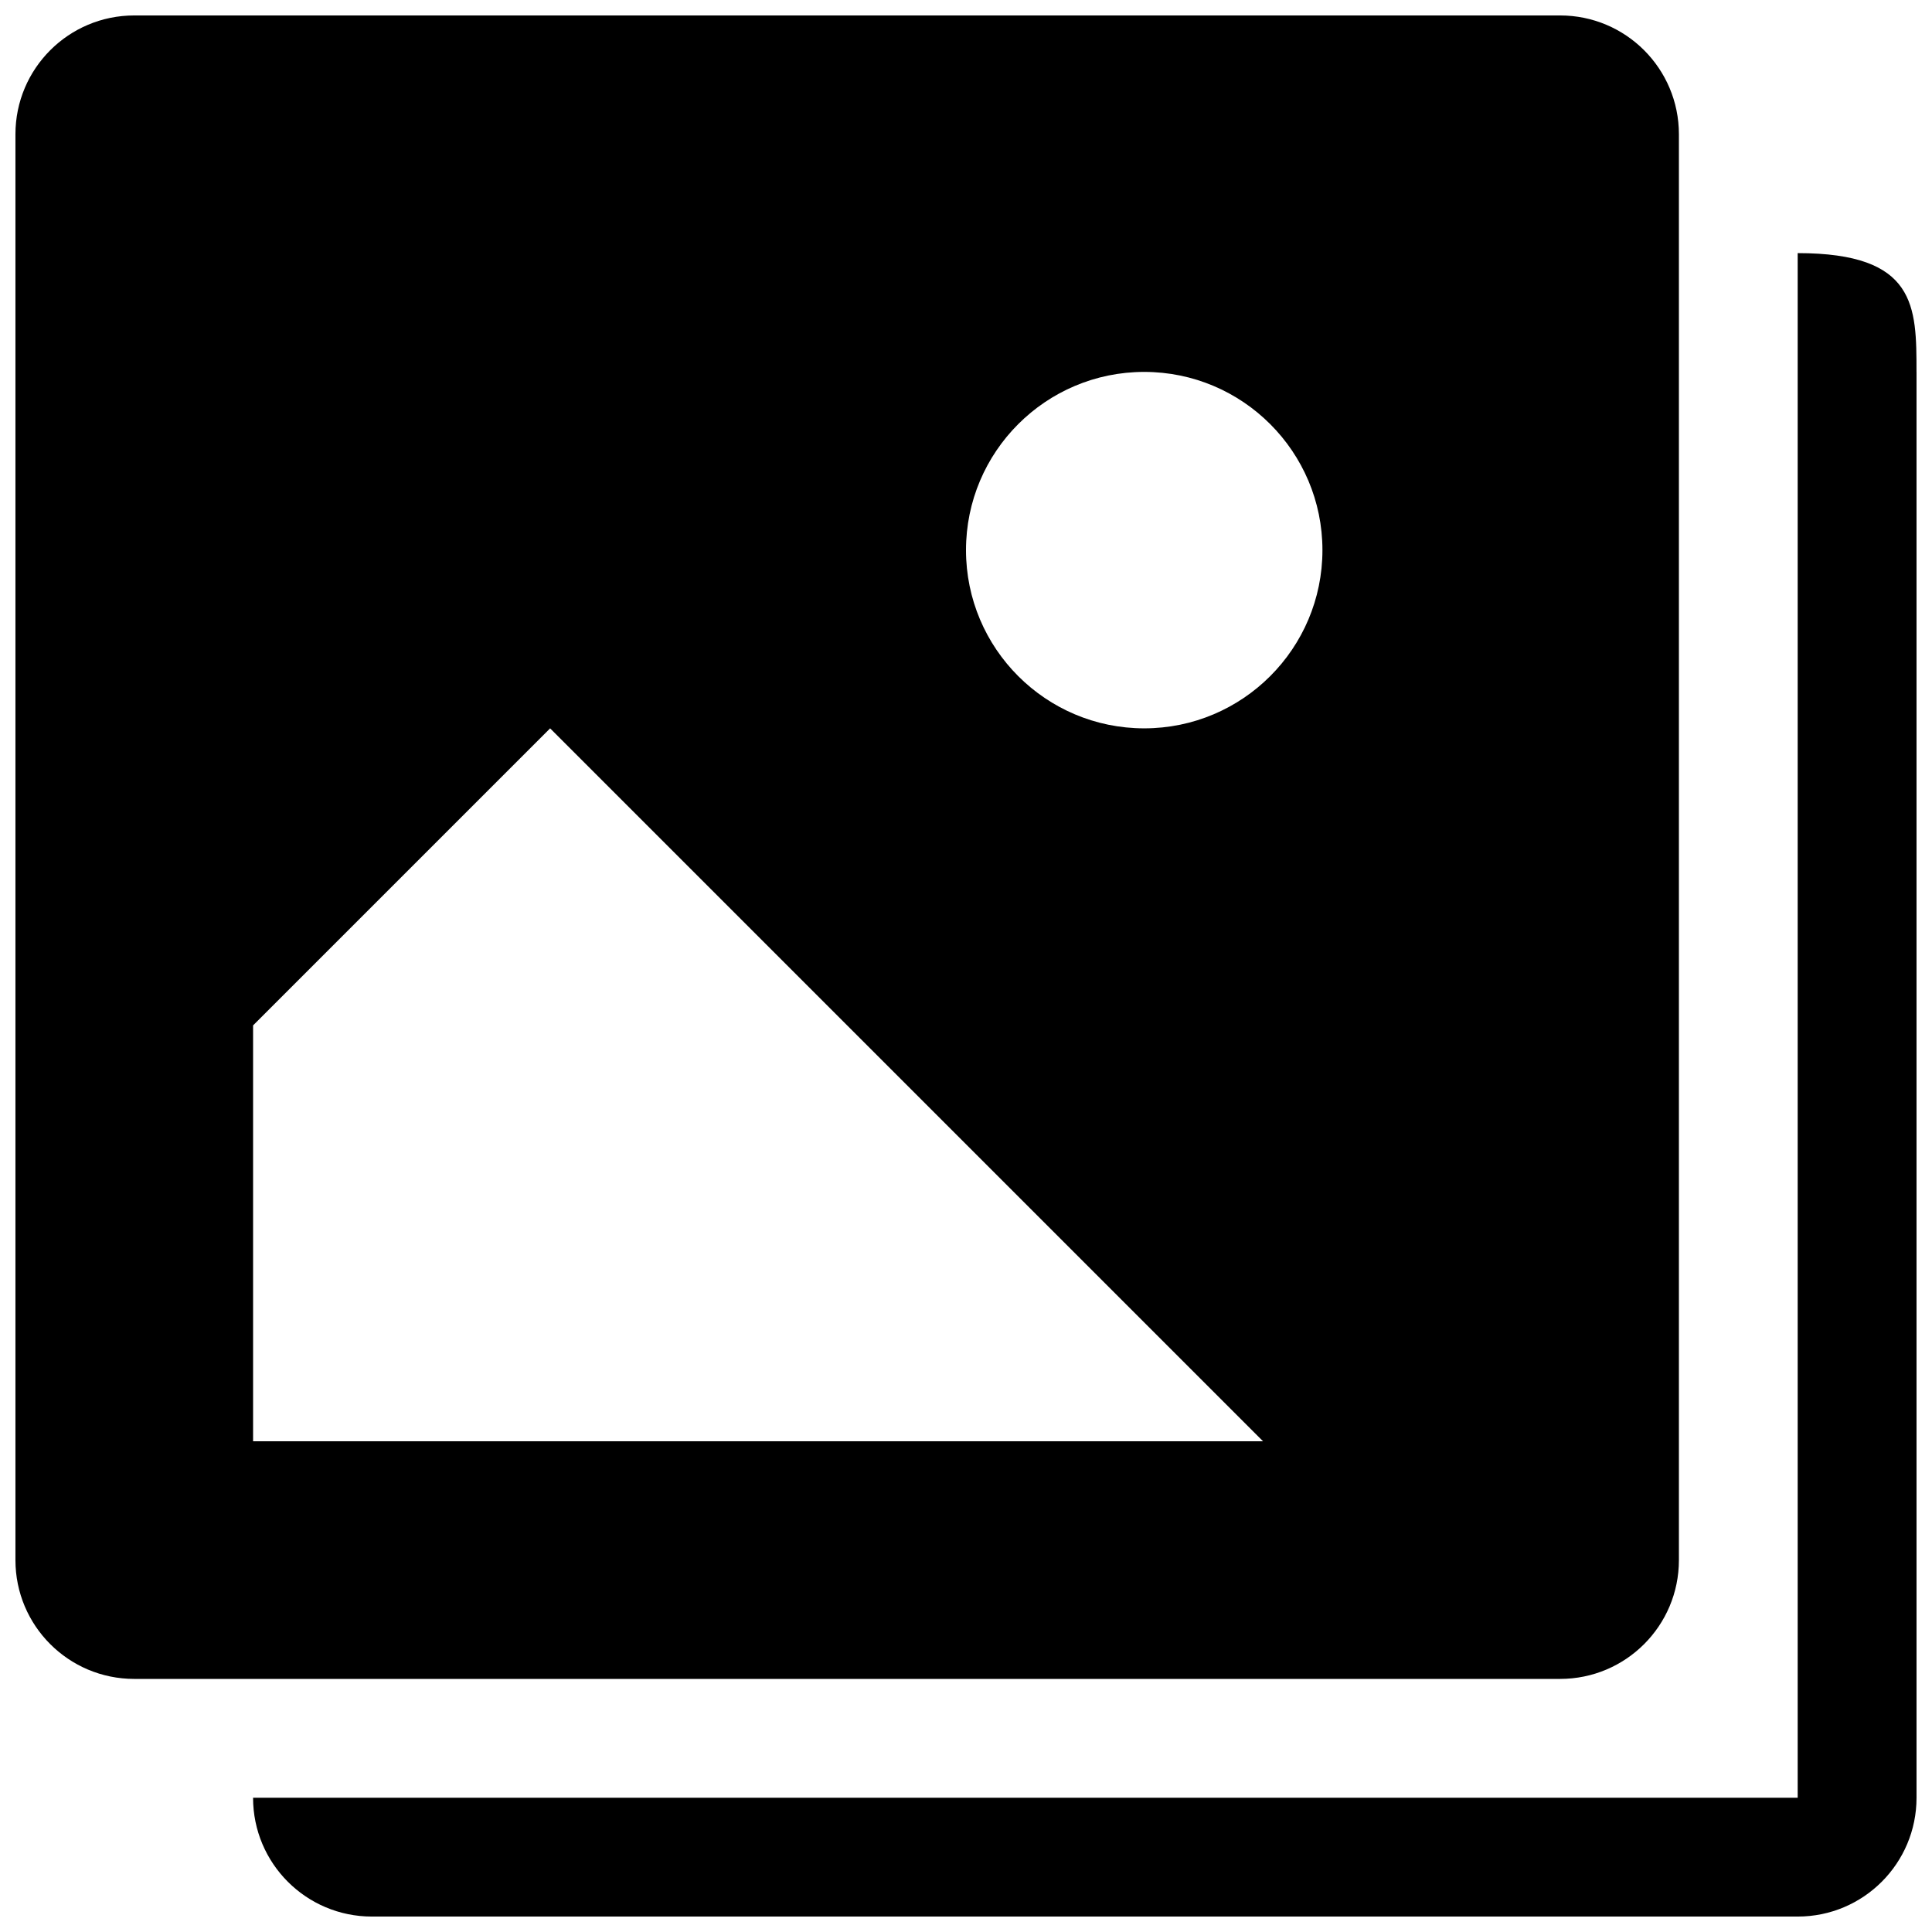 <?xml version="1.0" encoding="UTF-8"?>
<!-- The Best Svg Icon site in the world: iconSvg.co, Visit us! https://iconsvg.co -->
<svg width="800px" height="800px" version="1.1" viewBox="144 144 512 512" xmlns="http://www.w3.org/2000/svg">
 <defs>
  <clipPath id="a">
   <path d="m148.09 148.09h503.81v503.81h-503.81z"/>
  </clipPath>
 </defs>
 <g clip-path="url(#a)">
  <path d="m179.58 588.93h377.86c17.398 0 31.488-14.09 31.488-31.488v-377.86c0-17.398-14.09-31.488-31.488-31.488h-377.86c-17.398 0-31.488 14.09-31.488 31.488v377.86c0 17.398 14.09 31.488 31.488 31.488zm267.65-346.37c26.07 0 47.23 21.16 47.23 47.23 0 26.07-21.16 47.23-47.23 47.23-26.07 0-47.23-21.16-47.23-47.23 0-26.07 21.16-47.23 47.23-47.23zm-236.16 173.18 78.719-78.719 188.93 188.93-267.65-0.004zm440.83-173.18v377.86c0 17.398-14.09 31.488-31.488 31.488h-377.86c-17.398 0-31.488-14.09-31.488-31.488h409.34v-409.34c31.488 0 31.488 14.09 31.488 31.488z"/>
 </g>
</svg>